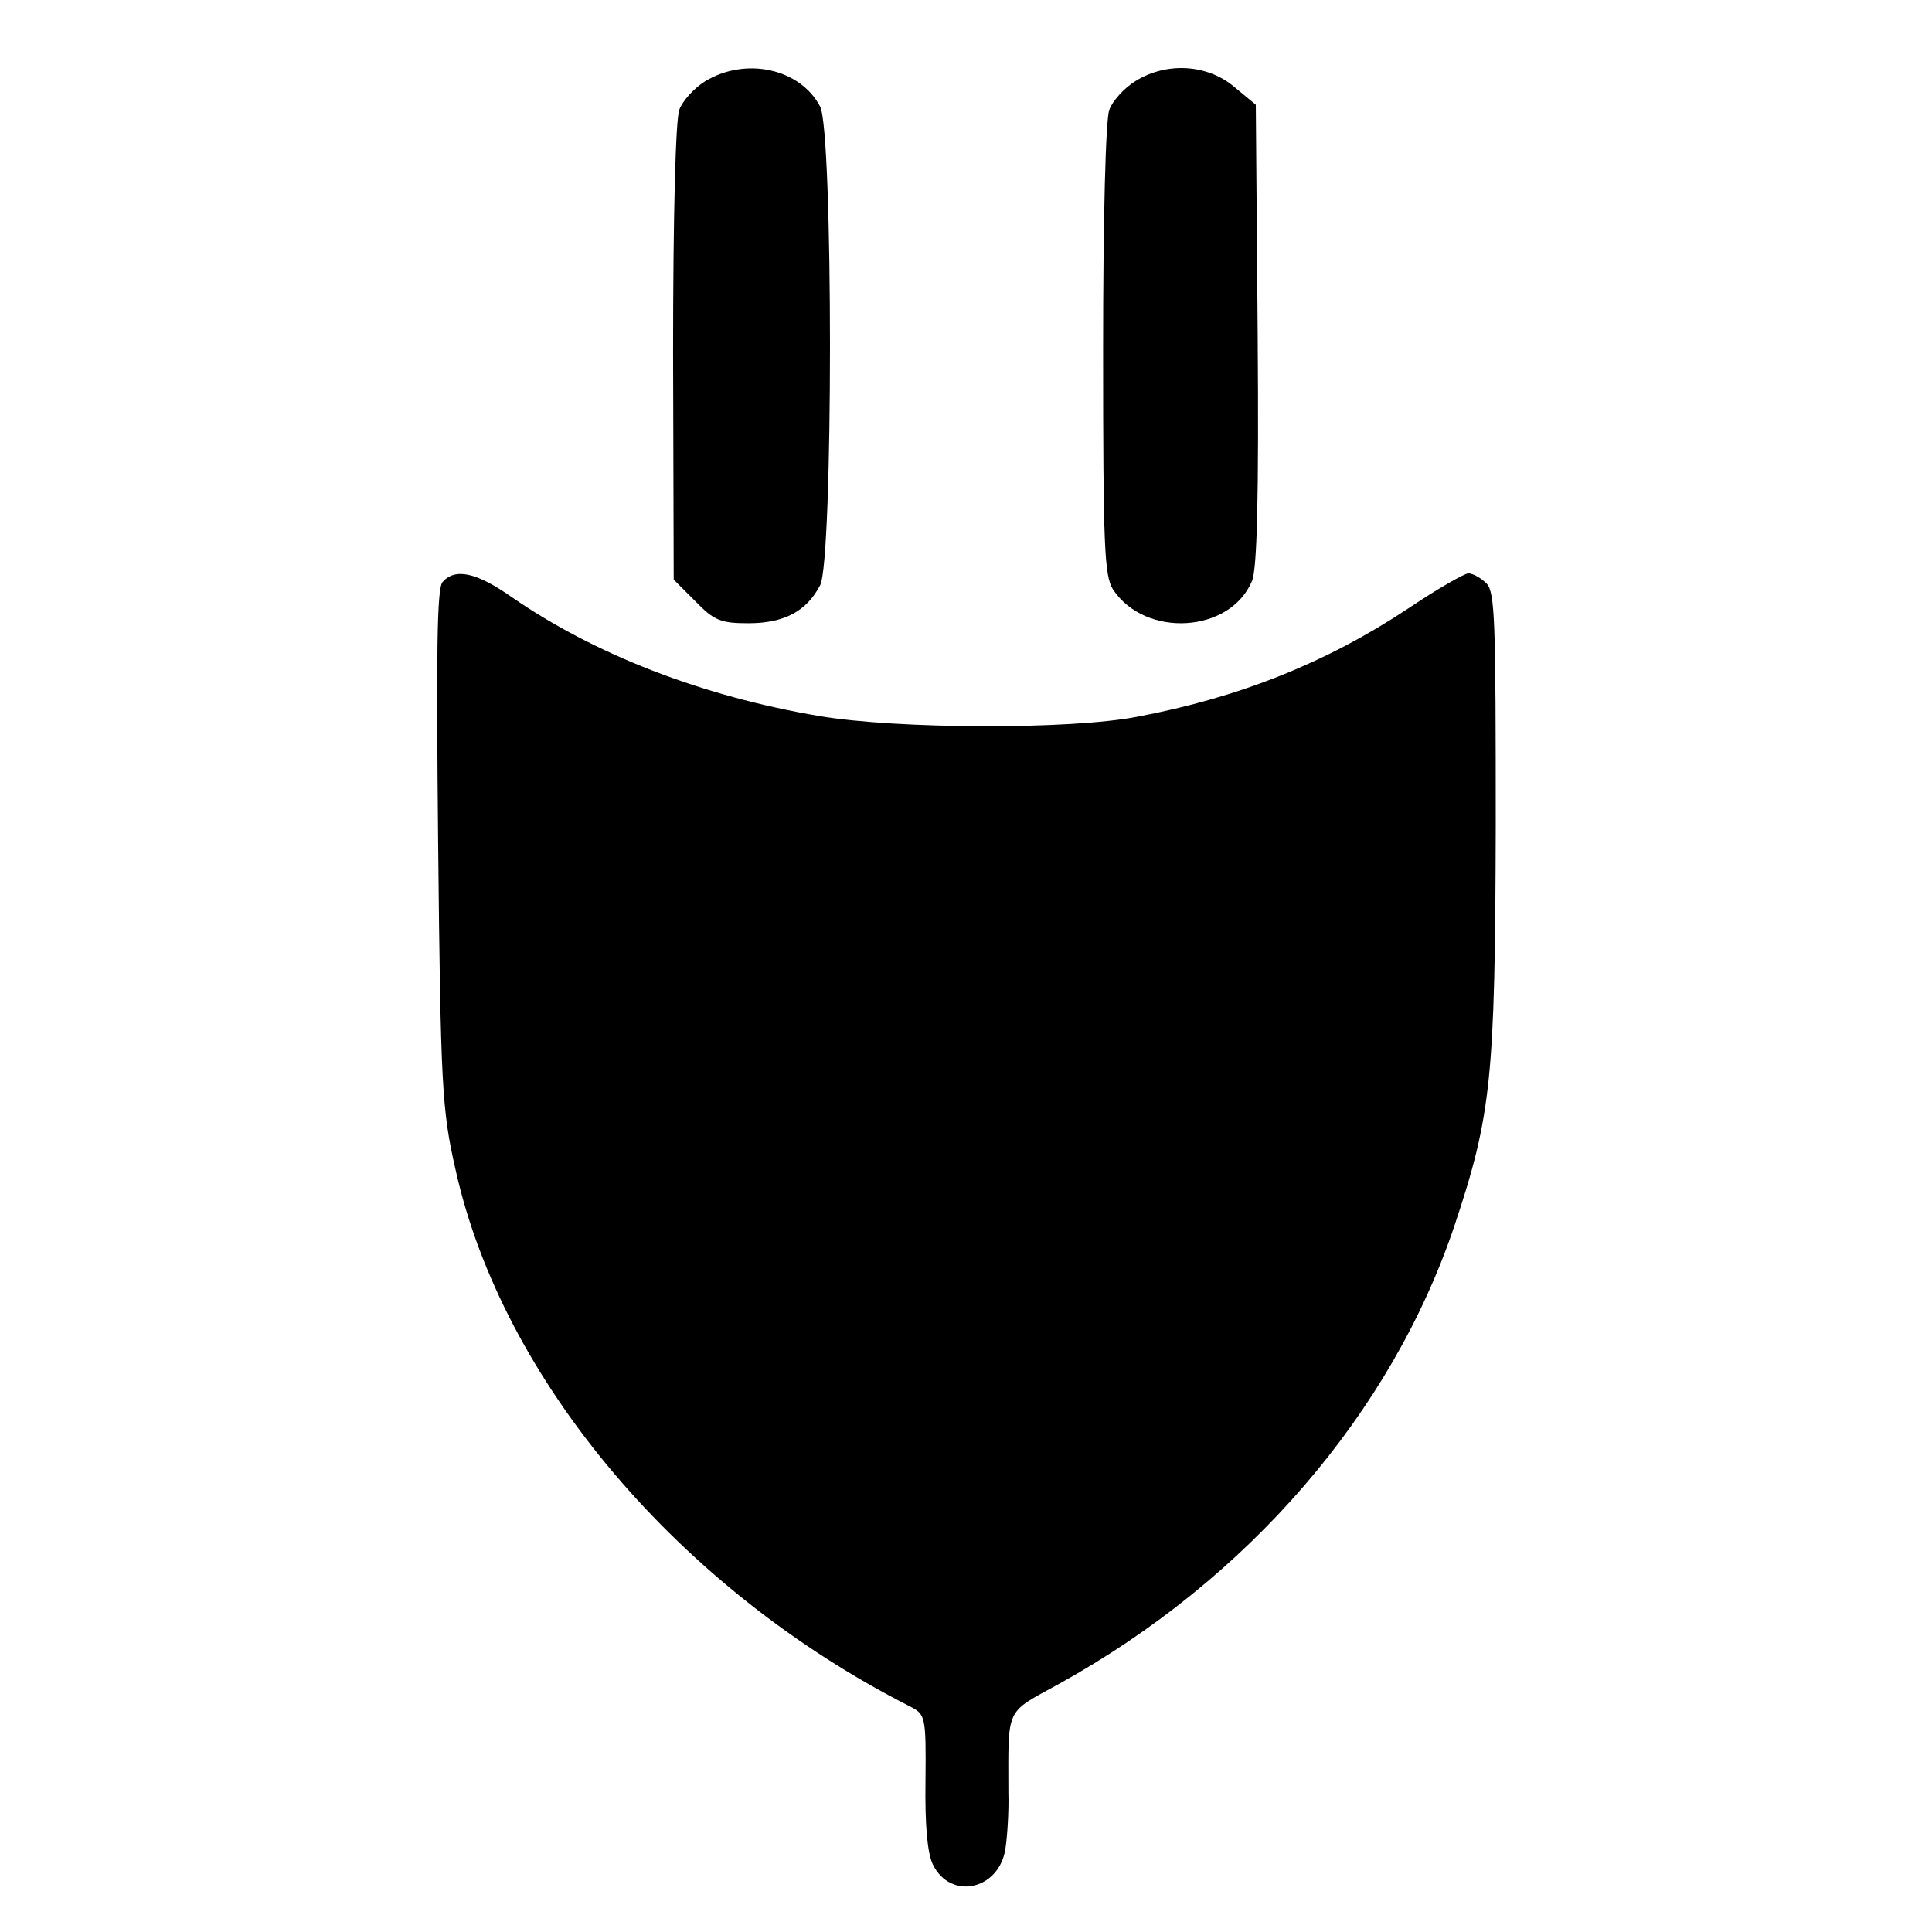 <?xml version="1.0" standalone="no"?>
<!DOCTYPE svg PUBLIC "-//W3C//DTD SVG 20010904//EN"
 "http://www.w3.org/TR/2001/REC-SVG-20010904/DTD/svg10.dtd">
<svg version="1.0" xmlns="http://www.w3.org/2000/svg"
 width="310pt" height="310pt" viewBox="0 0 310 310"
 preserveAspectRatio="xMidYMid meet">
<g transform="translate(0,310) scale(0.1,-0.1)"
fill="#000000" stroke="none">
<path d="M1132 2970 c-18 -11 -37 -32 -42 -46 -6 -16 -10 -171 -10 -390 l1
-364 35 -35 c30 -31 41 -35 85 -35 57 0 93 19 115 61 21 41 21 727 0 768 -32
61 -119 80 -184 41z"/>
<path d="M1822 2970 c-18 -11 -37 -32 -42 -46 -6 -15 -10 -176 -10 -385 0
-317 2 -363 16 -385 52 -78 188 -70 223 14 8 20 11 132 9 396 l-3 368 -35 29
c-43 36 -108 40 -158 9z"/>
<path d="M710 2166 c-9 -11 -10 -114 -7 -418 4 -390 6 -429 28 -525 75 -338
359 -673 729 -861 25 -13 26 -15 25 -120 -1 -71 3 -116 12 -134 28 -57 105
-41 116 24 3 18 6 60 5 93 0 138 -6 125 81 173 304 168 534 435 635 736 59
177 65 236 66 642 0 328 -1 374 -15 388 -9 9 -22 16 -29 16 -6 0 -50 -25 -96
-56 -131 -87 -271 -143 -435 -174 -107 -21 -385 -20 -510 1 -189 32 -361 99
-494 191 -57 40 -91 47 -111 24z"/>
</g>
</svg>
